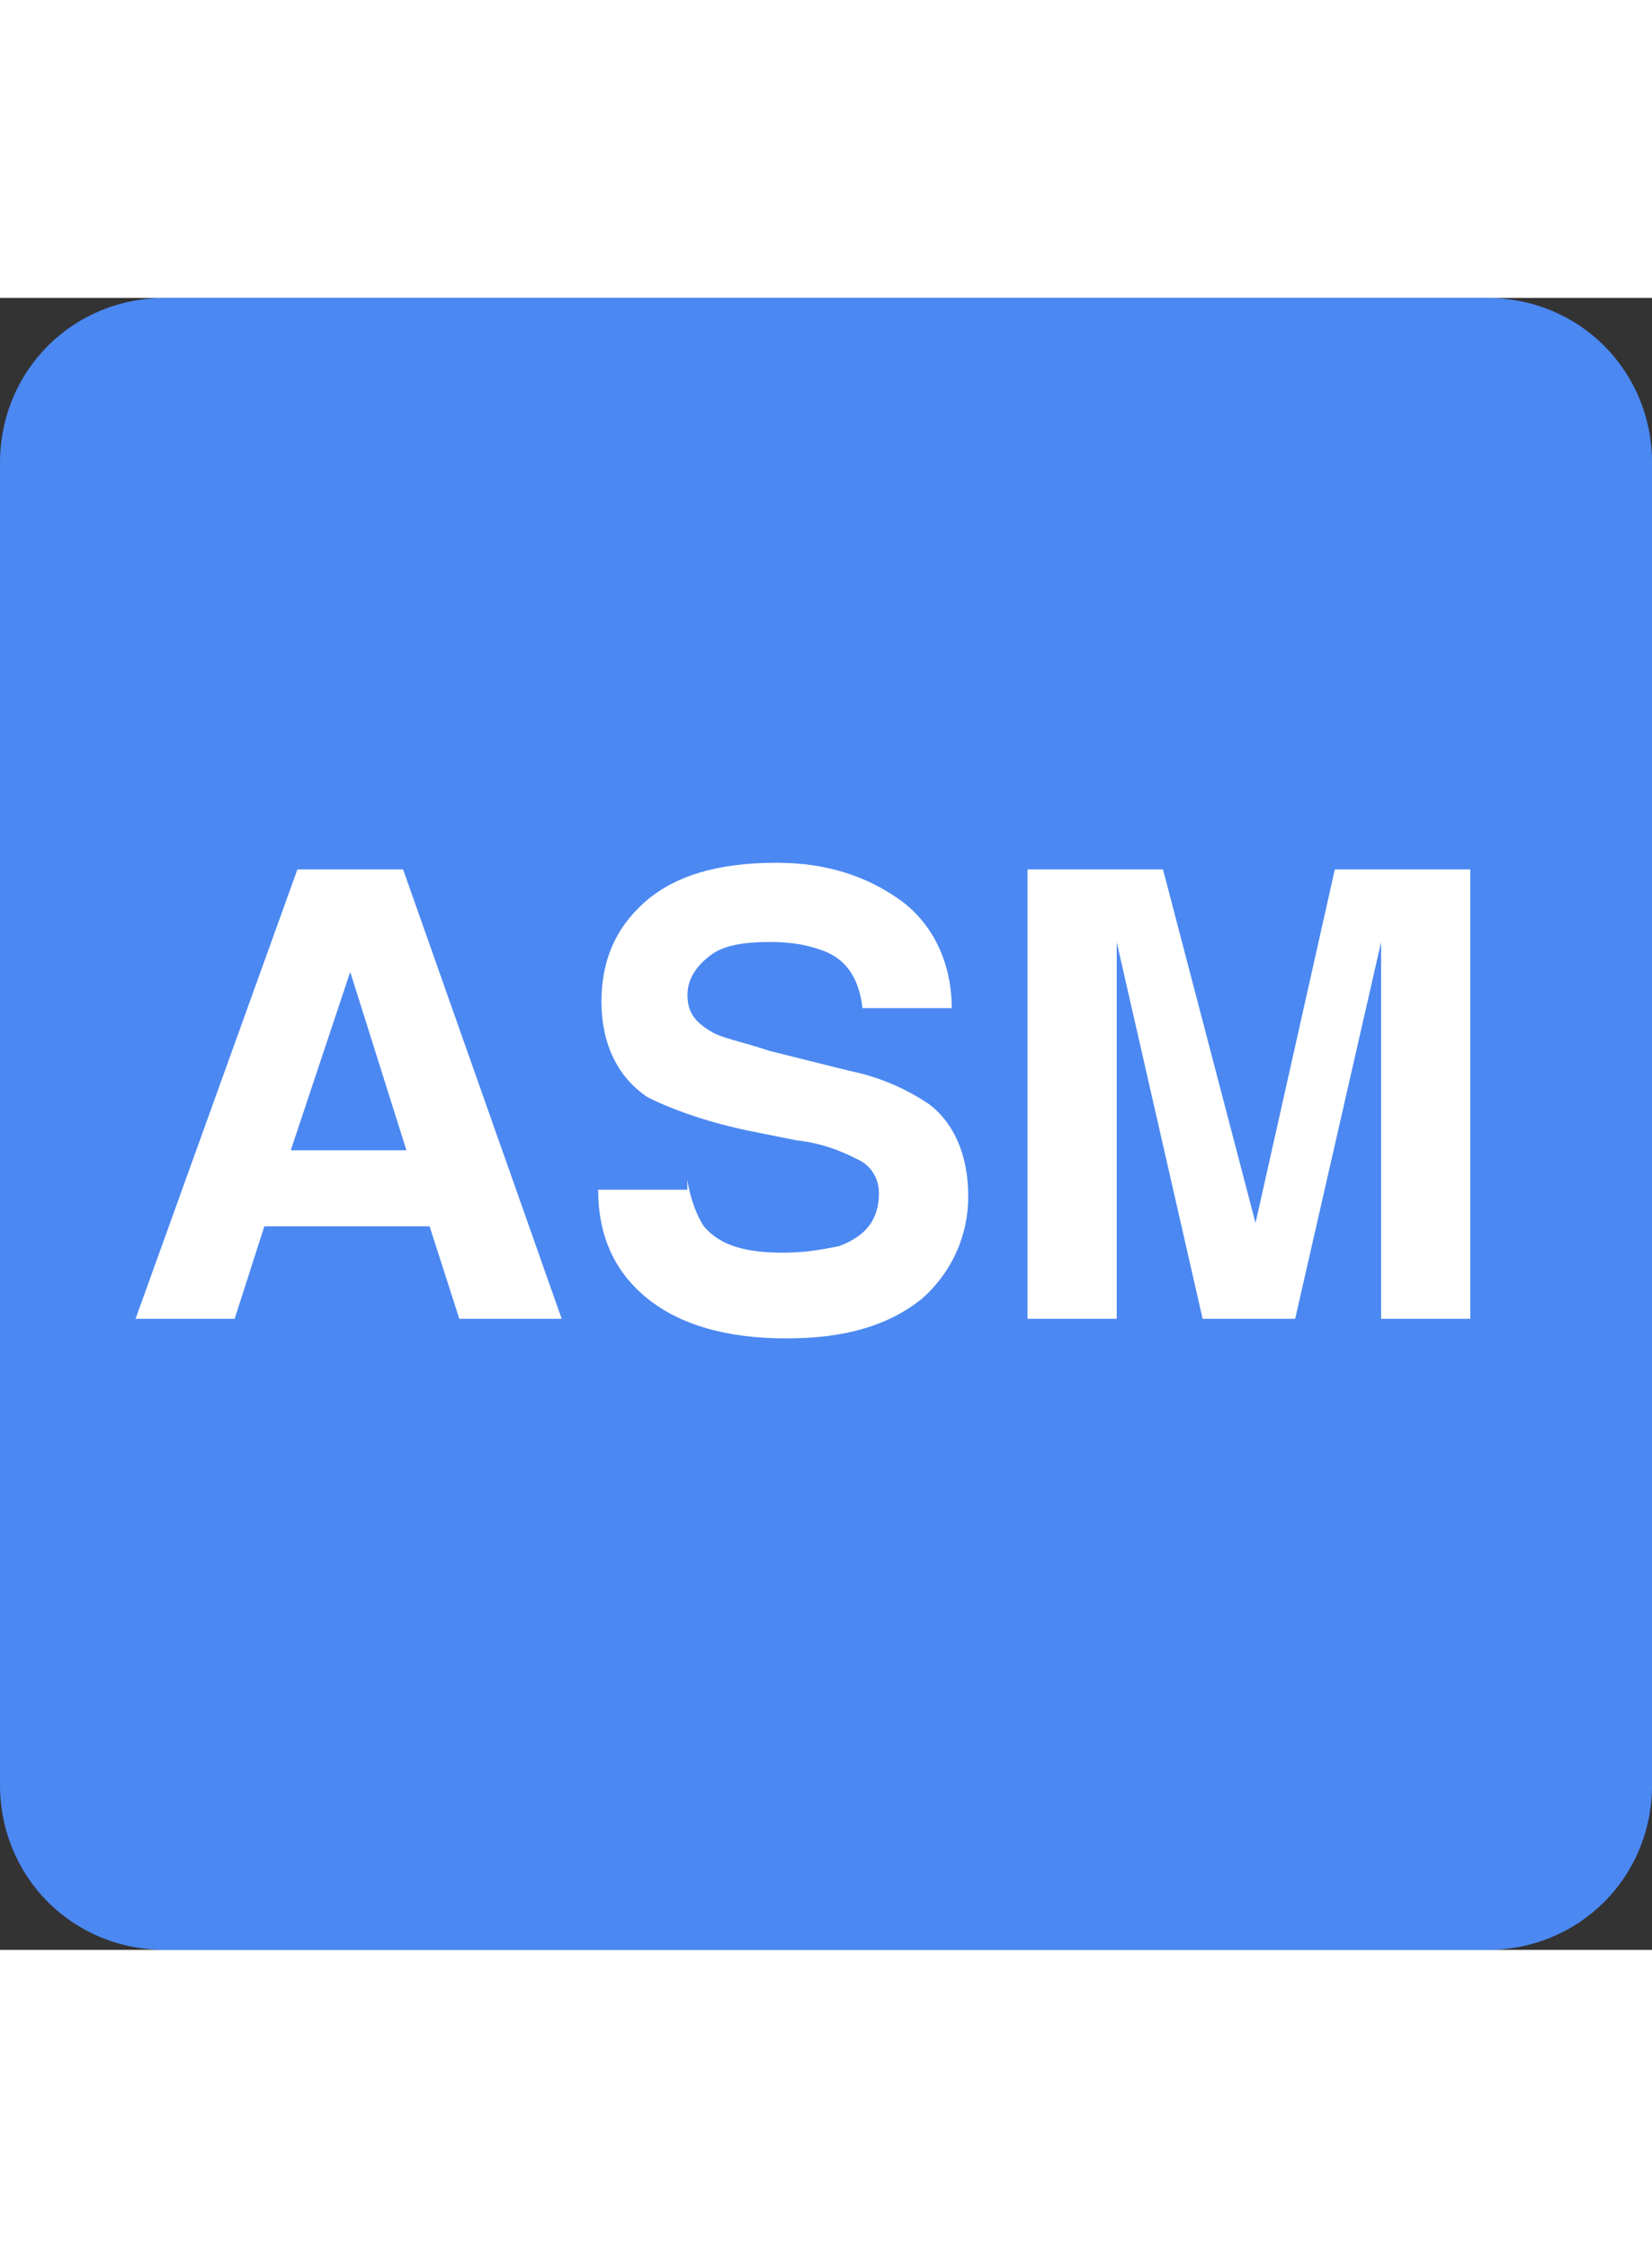 <svg
                height="36"
                preserveAspectRatio="xMidYMid"
                viewBox="0 0 26.458 26.458"
                width="100%"
                xmlns="http://www.w3.org/2000/svg"
              >
                <rect x="0" y="0" width="26.458" height="26.458" fill="#333333" stroke="none"/>
                <path
                  d="m2.646 0h21.167c1.482 0 2.646 1.164 2.646 2.646v21.167c0 1.482-1.164 2.646-2.646 2.646h-21.167c-1.482 0-2.646-1.164-2.646-2.646v-21.167c0-1.482 1.164-2.646 2.646-2.646z"
                  fill="#4b88f2"
                />
                <g fill="#fff">
                  <path d="m4.763 9.154h1.693l2.54 7.197h-1.64l-.476-1.482h-2.646l-.476 1.482h-1.587zm-.106 4.498h1.852l-.9-2.857z" />
                  <path d="m11.007 14.128c.053.317.159.582.265.741.265.317.688.423 1.27.423.37 0 .635-.053.9-.106.423-.159.635-.423.635-.847 0-.212-.106-.423-.317-.529-.212-.106-.529-.265-1.005-.318l-.794-.159c-.741-.159-1.27-.37-1.587-.529-.476-.317-.741-.847-.741-1.535 0-.635.212-1.164.688-1.587.476-.423 1.164-.635 2.117-.635.794 0 1.429.212 1.958.582.529.37.847 1.005.847 1.746h-1.429c-.053-.423-.212-.741-.582-.9-.265-.106-.529-.159-.9-.159-.423 0-.741.053-.952.212-.212.159-.37.37-.37.635 0 .265.106.423.37.582.159.106.476.159.952.317l1.27.317c.529.106.952.317 1.27.529.423.317.635.847.635 1.482s-.265 1.217-.741 1.64c-.529.423-1.217.635-2.17.635-.952 0-1.693-.212-2.222-.635-.529-.423-.794-1.005-.794-1.746h1.429z" />
                  <path d="m21.378 9.154h2.17v7.197h-1.429v-6.032l-1.376 6.032h-1.482l-1.376-6.032v6.032h-1.429v-7.197h2.17l1.482 5.662z" />
                </g>
</svg>